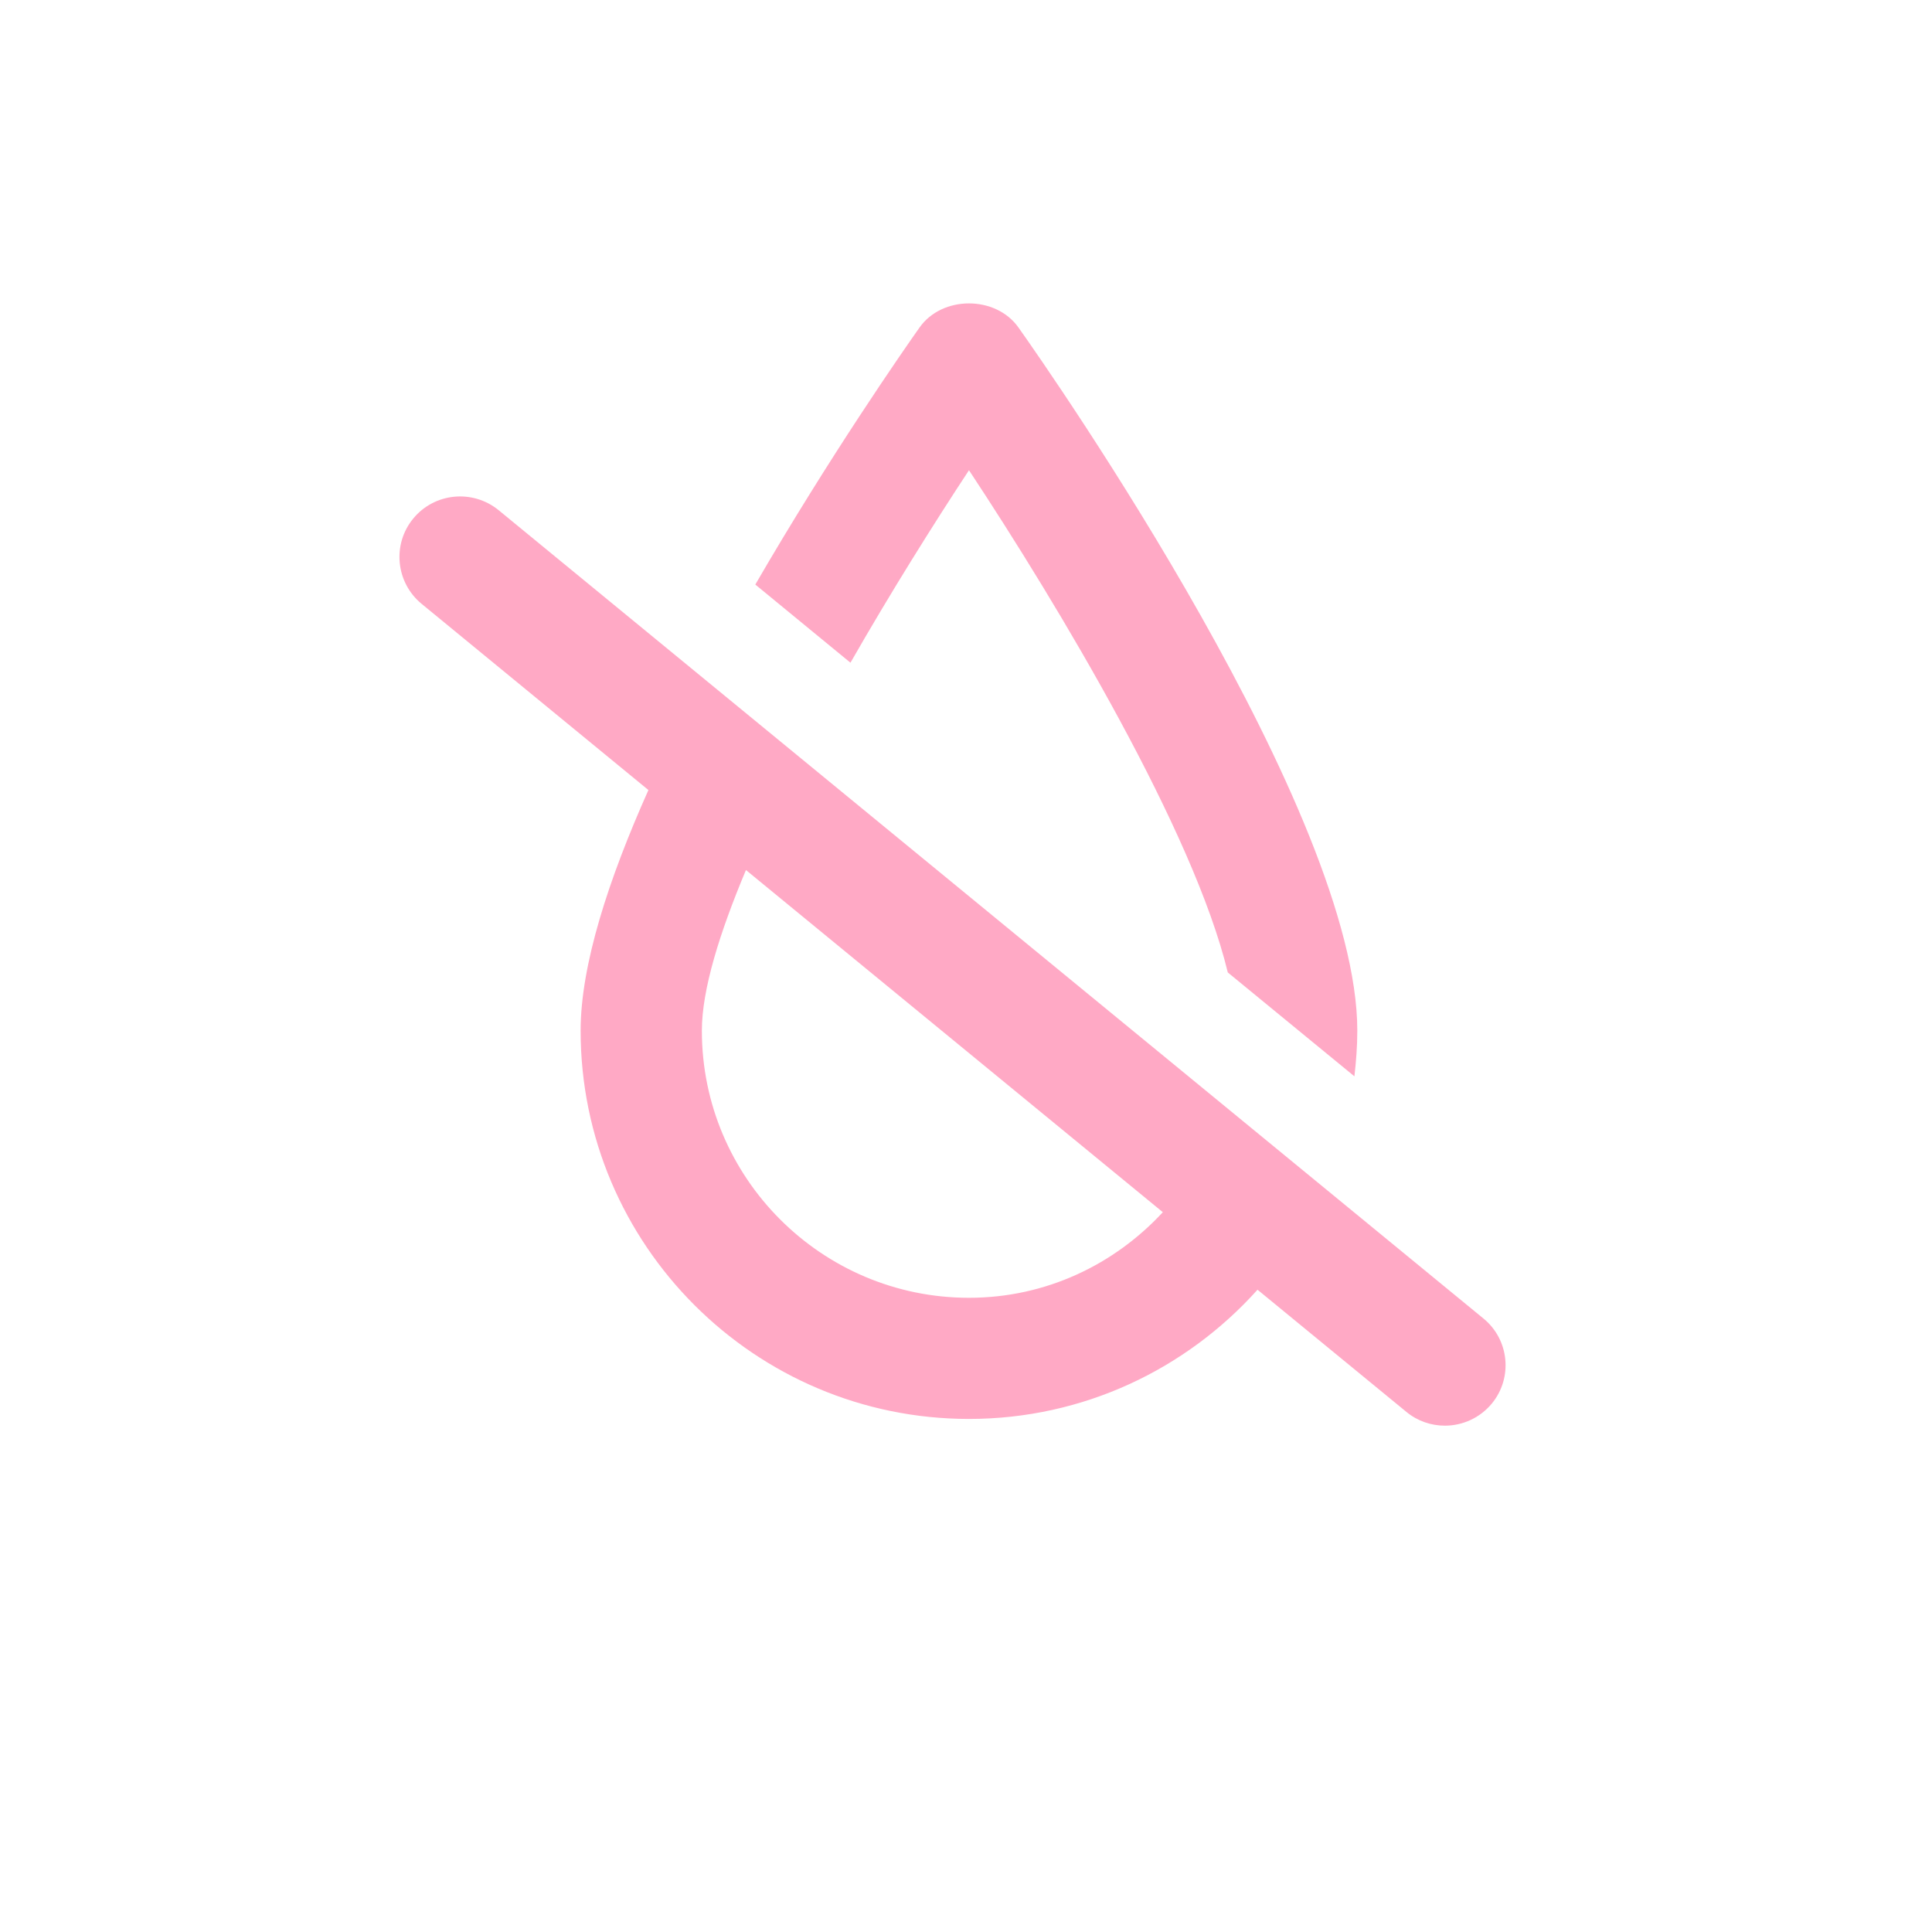 <svg version="1.2" preserveAspectRatio="xMidYMid meet" height="100" viewBox="0 0 75.12 83.04" zoomAndPan="magnify" width="100" xmlns:xlink="http://www.w3.org/1999/xlink" xmlns="http://www.w3.org/2000/svg"><defs><clipPath id="d2799e731a"><path d="M 13 21 L 61 21 L 61 61.605 L 13 61.605 Z M 13 21"></path></clipPath></defs><g id="42cd0279eb"><path d="M 37.688 20.211 C 41.559 26.07 47.348 35.734 48.812 41.797 L 54.254 46.262 C 54.328 45.617 54.379 44.965 54.379 44.301 C 54.379 34.953 41.309 16.184 39.816 14.078 C 38.84 12.695 36.535 12.695 35.562 14.078 C 34.875 15.051 31.707 19.602 28.504 25.125 L 32.594 28.484 C 34.336 25.438 36.164 22.527 37.688 20.211 Z M 37.688 20.211" style="stroke:none;fill-rule:nonzero;fill:#ffa9c5;fill-opacity:1;"></path><g clip-path="url(#d2799e731a)" clip-rule="nonzero"><path d="M 59.797 56.668 L 17.469 21.926 C 16.355 21.02 14.715 21.176 13.801 22.289 C 12.887 23.398 13.051 25.039 14.16 25.953 L 23.91 33.957 C 22.199 37.785 20.996 41.473 20.996 44.301 C 20.996 53.504 28.48 60.988 37.688 60.988 C 42.613 60.988 47.035 58.84 50.09 55.434 L 56.492 60.688 C 56.977 61.086 57.559 61.277 58.145 61.277 C 58.895 61.277 59.641 60.953 60.16 60.328 C 61.074 59.219 60.91 57.574 59.797 56.668 Z M 37.688 55.781 C 31.359 55.781 26.207 50.633 26.207 44.301 C 26.207 42.527 26.973 40.086 28.102 37.395 L 46.02 52.102 C 43.938 54.352 40.996 55.781 37.688 55.781 Z M 37.688 55.781" style="stroke:none;fill-rule:nonzero;fill:#ffa9c5;fill-opacity:1;"></path></g></g></svg>